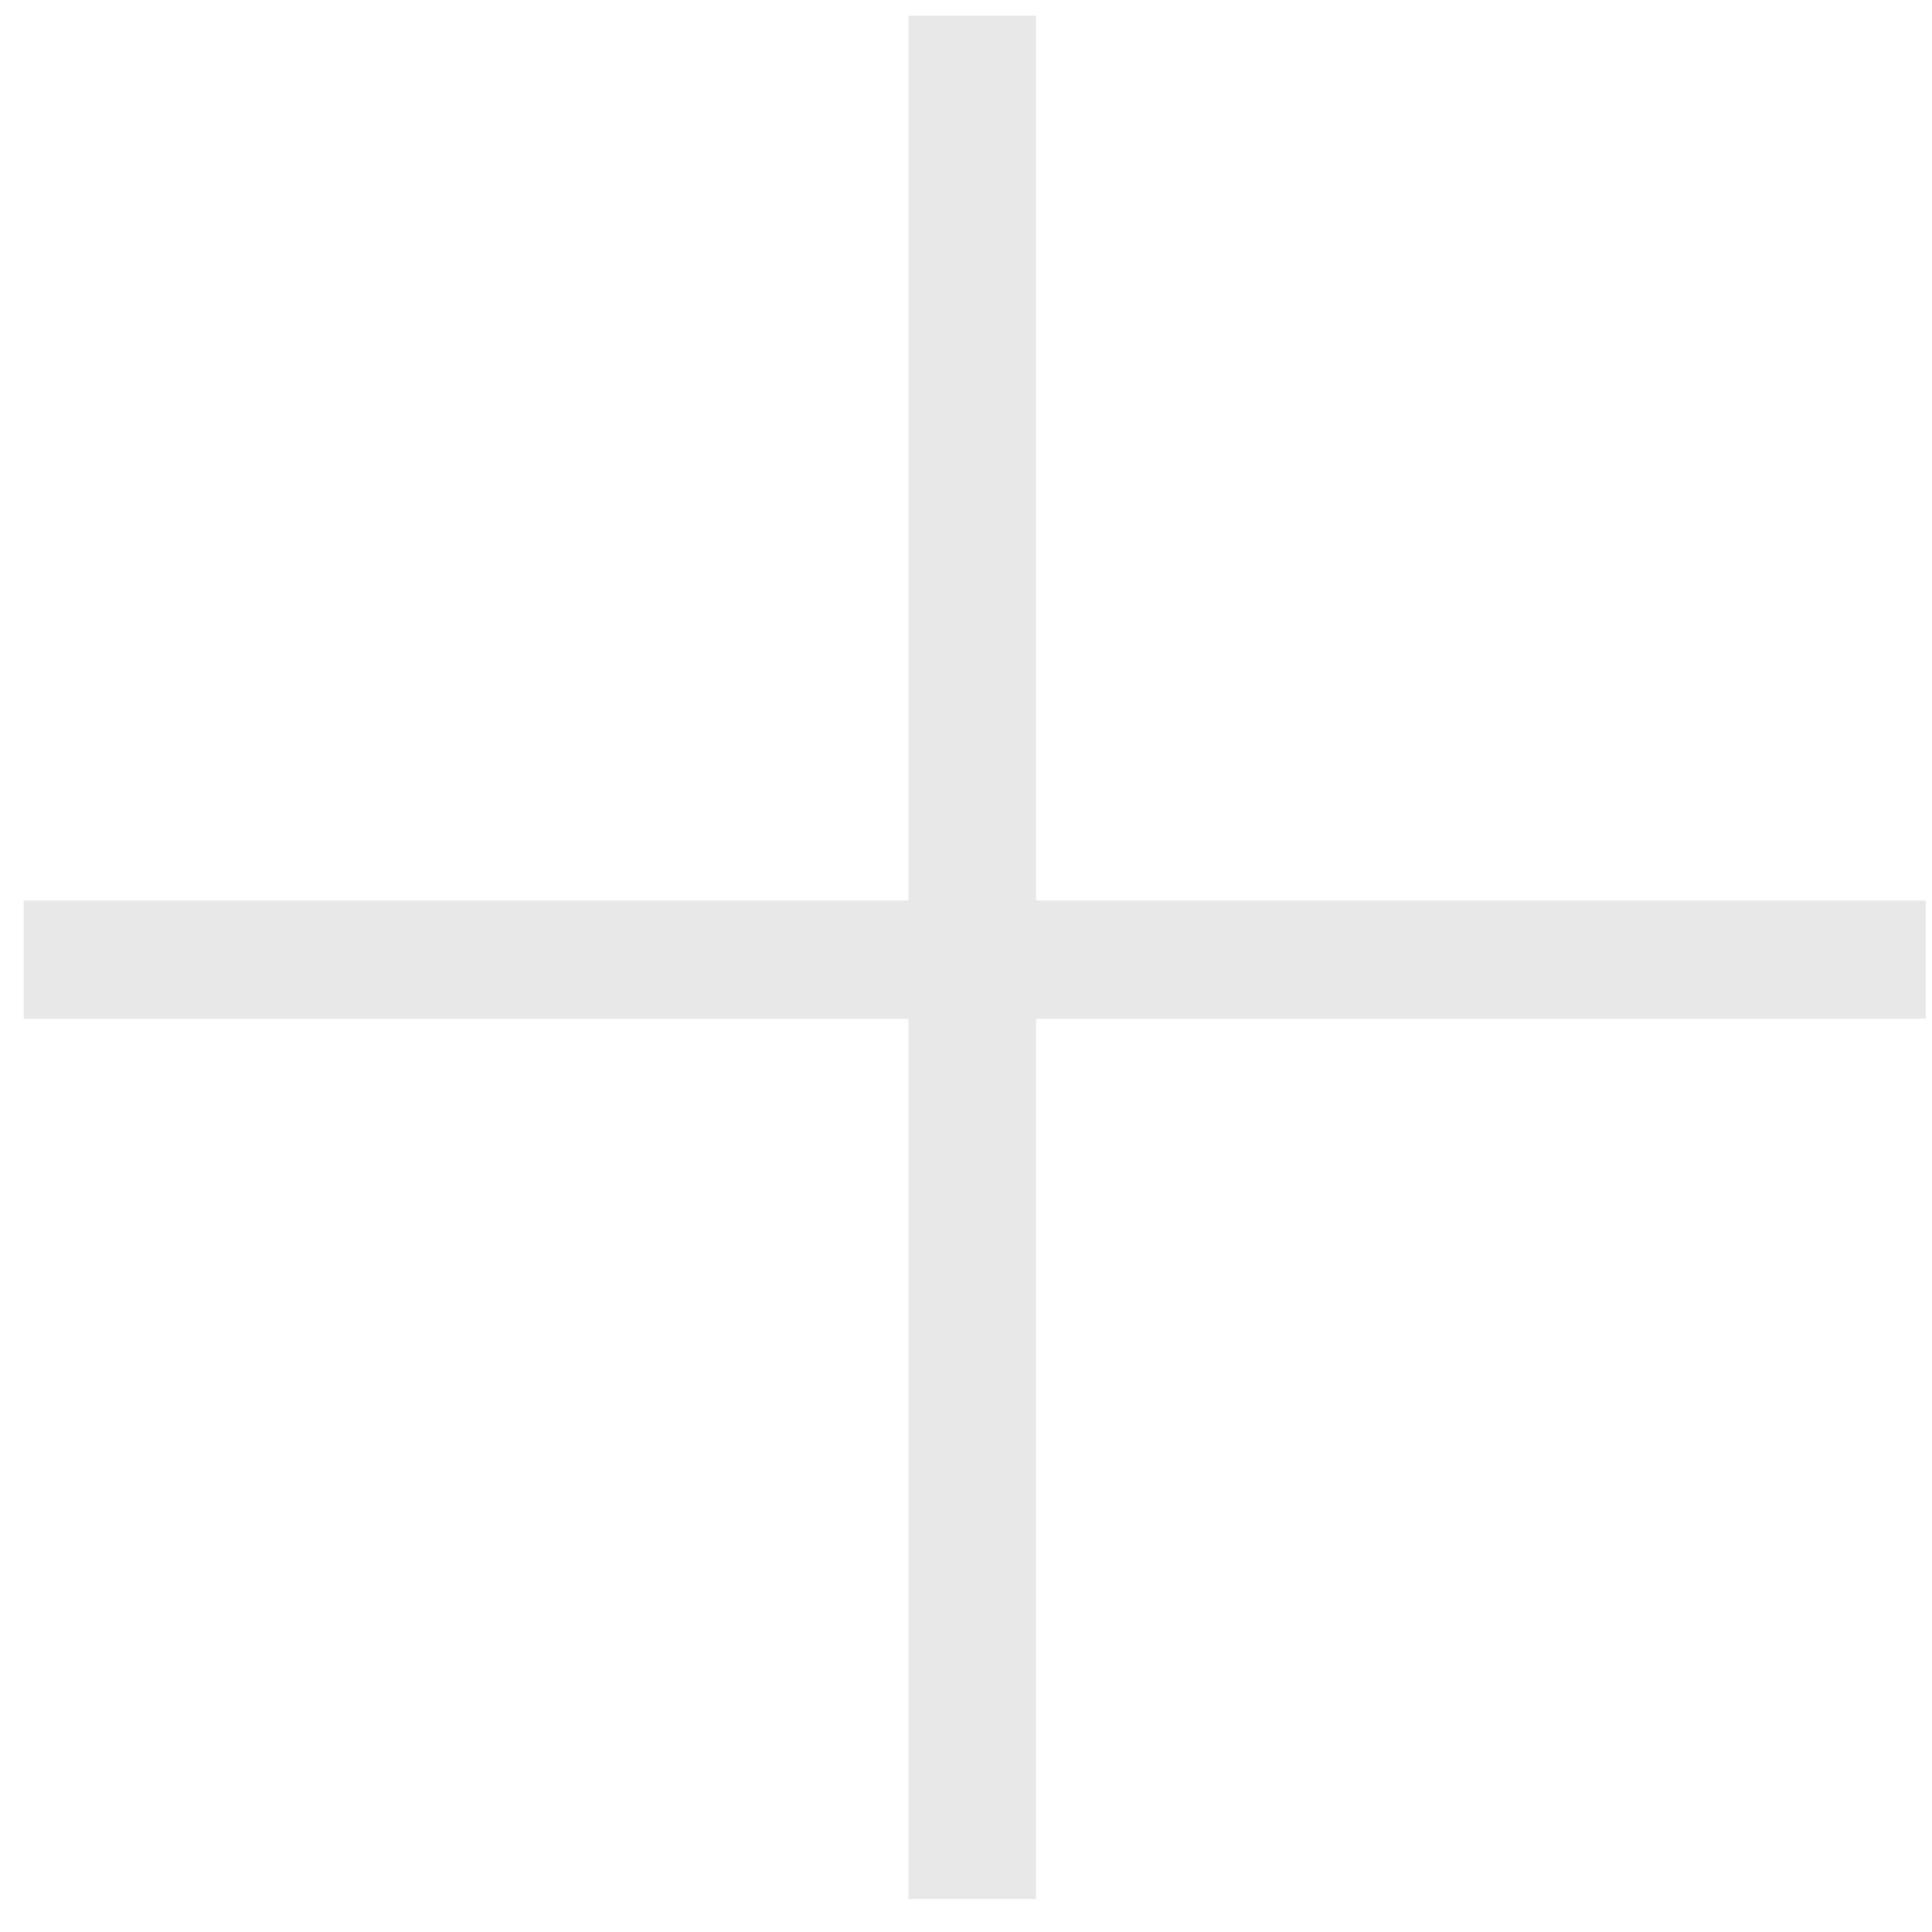 <svg width="49" height="49" viewBox="0 0 49 49" fill="none" xmlns="http://www.w3.org/2000/svg">
<path d="M26.28 22.84H48.84V25.84H26.28V48.16H23.04V25.84H0.6V22.84H23.04V0.4H26.28V22.84Z" fill="#E8E8E8"/>
</svg>
